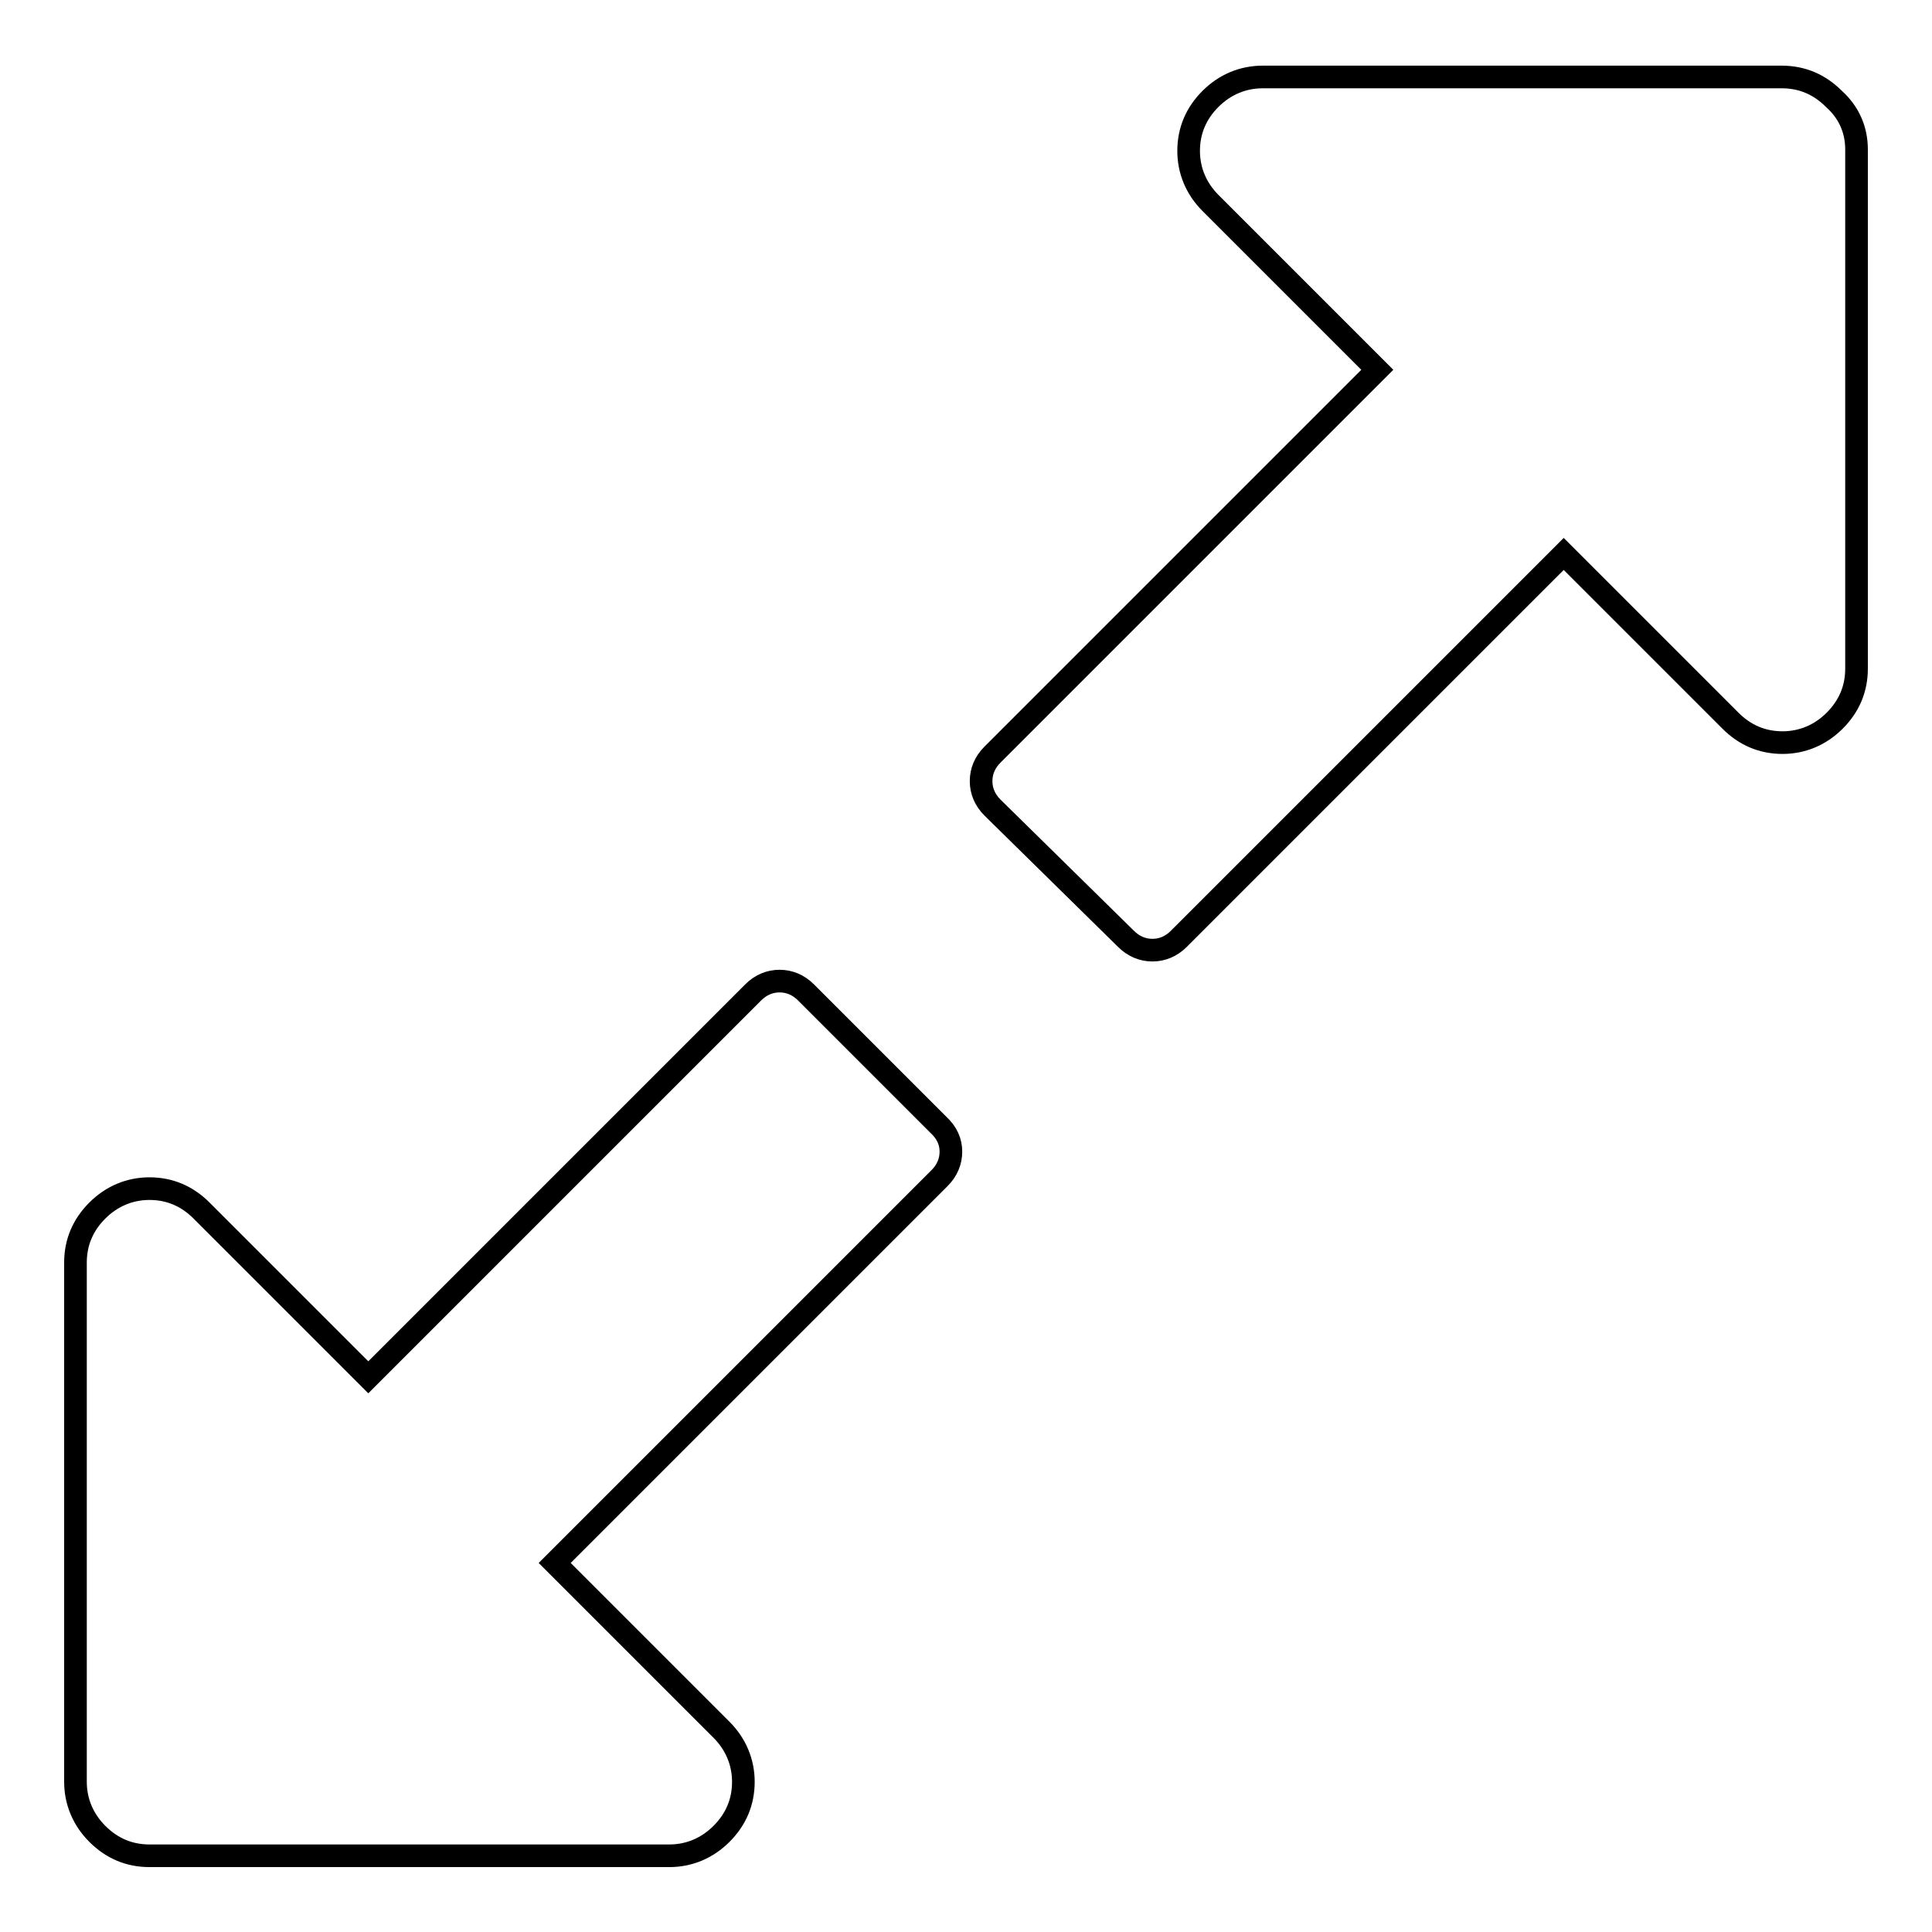 <?xml version="1.0" encoding="utf-8"?>
<!-- Svg Vector Icons : http://www.onlinewebfonts.com/icon -->
<!DOCTYPE svg PUBLIC "-//W3C//DTD SVG 1.1//EN" "http://www.w3.org/Graphics/SVG/1.1/DTD/svg11.dtd">
<svg version="1.1" xmlns="http://www.w3.org/2000/svg" xmlns:xlink="http://www.w3.org/1999/xlink" x="0px" y="0px" viewBox="0 0 256 256" enable-background="new 0 0 256 256" xml:space="preserve">
<g> <path stroke-width="3" fill-opacity="0" stroke="#000000"  d="M126,152.6c0,1.3-0.5,2.5-1.5,3.5l-51,51l22.1,22.1c1.9,1.9,2.9,4.3,2.9,6.9c0,2.7-1,5-2.9,6.9 c-1.9,1.9-4.3,2.9-6.9,2.9H19.8c-2.7,0-5-1-6.9-2.9c-1.9-1.9-2.9-4.3-2.9-6.9v-68.8c0-2.7,1-5,2.9-6.9c1.9-1.9,4.3-2.9,6.9-2.9 c2.7,0,5,1,6.9,2.9l22.1,22.1l51-51c1-1,2.2-1.5,3.5-1.5c1.3,0,2.5,0.5,3.5,1.5l17.5,17.5C125.5,150.1,126,151.3,126,152.6 L126,152.6z M246,19.8v68.8c0,2.7-1,5-2.9,6.9c-1.9,1.9-4.3,2.9-6.9,2.9c-2.7,0-5-1-6.9-2.9l-22.1-22.1l-51,51 c-1,1-2.2,1.5-3.5,1.5c-1.3,0-2.5-0.5-3.5-1.5L131.5,107c-1-1-1.5-2.2-1.5-3.5c0-1.3,0.5-2.5,1.5-3.5l51-51l-22.1-22.1 c-1.9-1.9-2.9-4.3-2.9-6.9c0-2.7,1-5,2.9-6.9c1.9-1.9,4.3-2.9,6.9-2.9h68.8c2.7,0,5,1,6.9,2.9C245,14.9,246,17.2,246,19.8L246,19.8 z"/></g>
</svg>